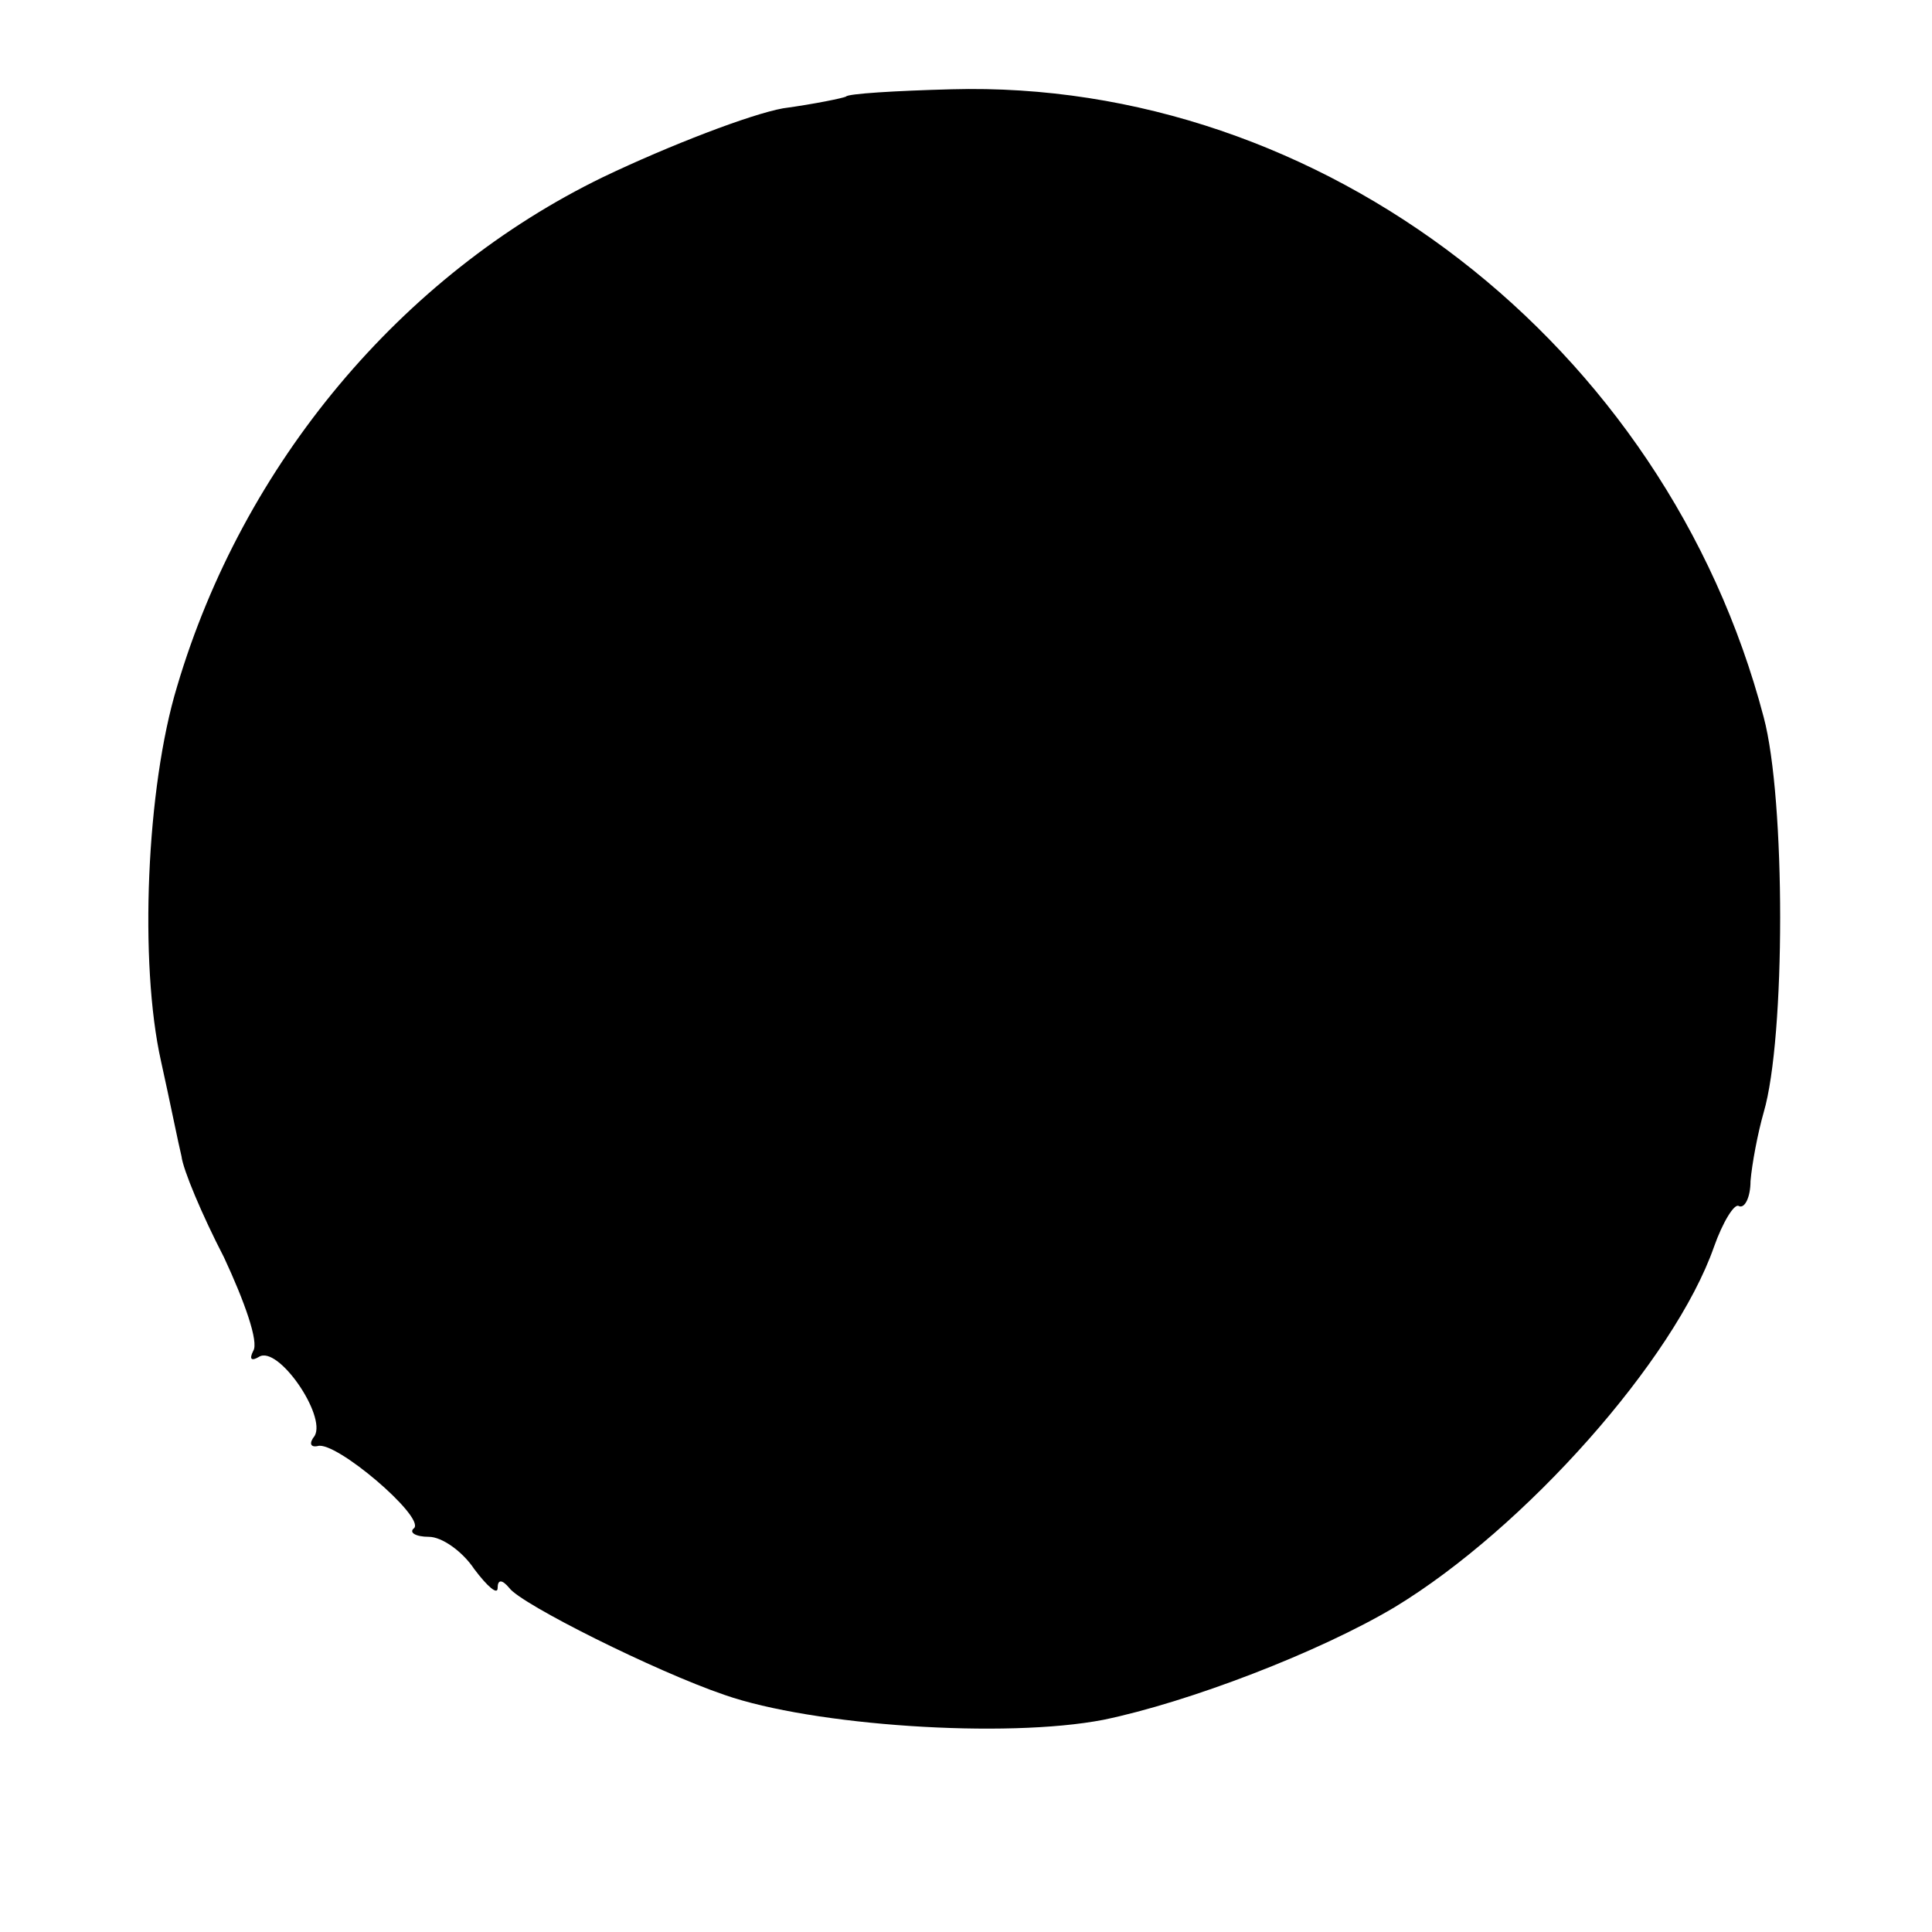 <?xml version="1.0" standalone="no"?>
<!DOCTYPE svg PUBLIC "-//W3C//DTD SVG 20010904//EN"
 "http://www.w3.org/TR/2001/REC-SVG-20010904/DTD/svg10.dtd">
<svg version="1.0" xmlns="http://www.w3.org/2000/svg"
 width="132pt" height="132pt" viewBox="0 0 132 132"
 preserveAspectRatio="xMidYMid meet">
<g transform="translate(0,132) scale(0.1,-0.1)"
fill="#000000" stroke="none">
<path d="M578 1254 c-2 -1 -21 -5 -43 -8 -22 -4 -77 -25 -123 -47 -138 -67
-246 -196 -291 -348 -21 -69 -26 -189 -11 -256 6 -27 12 -57 14 -65 1 -9 14
-40 29 -69 14 -30 24 -58 20 -64 -3 -6 -1 -7 4 -4 13 8 46 -40 38 -54 -4 -5
-3 -8 2 -7 12 4 73 -48 66 -56 -4 -3 1 -6 10 -6 9 0 23 -10 31 -22 9 -12 16
-18 16 -13 0 6 3 6 8 0 8 -11 100 -57 147 -73 60 -21 192 -30 259 -17 58 12
147 46 199 77 89 54 191 169 218 246 6 17 14 30 17 28 4 -2 8 6 8 17 1 12 5
33 9 47 15 51 15 214 0 270 -67 255 -302 436 -555 429 -38 -1 -71 -3 -72 -5z"/>
</g>
</svg>
